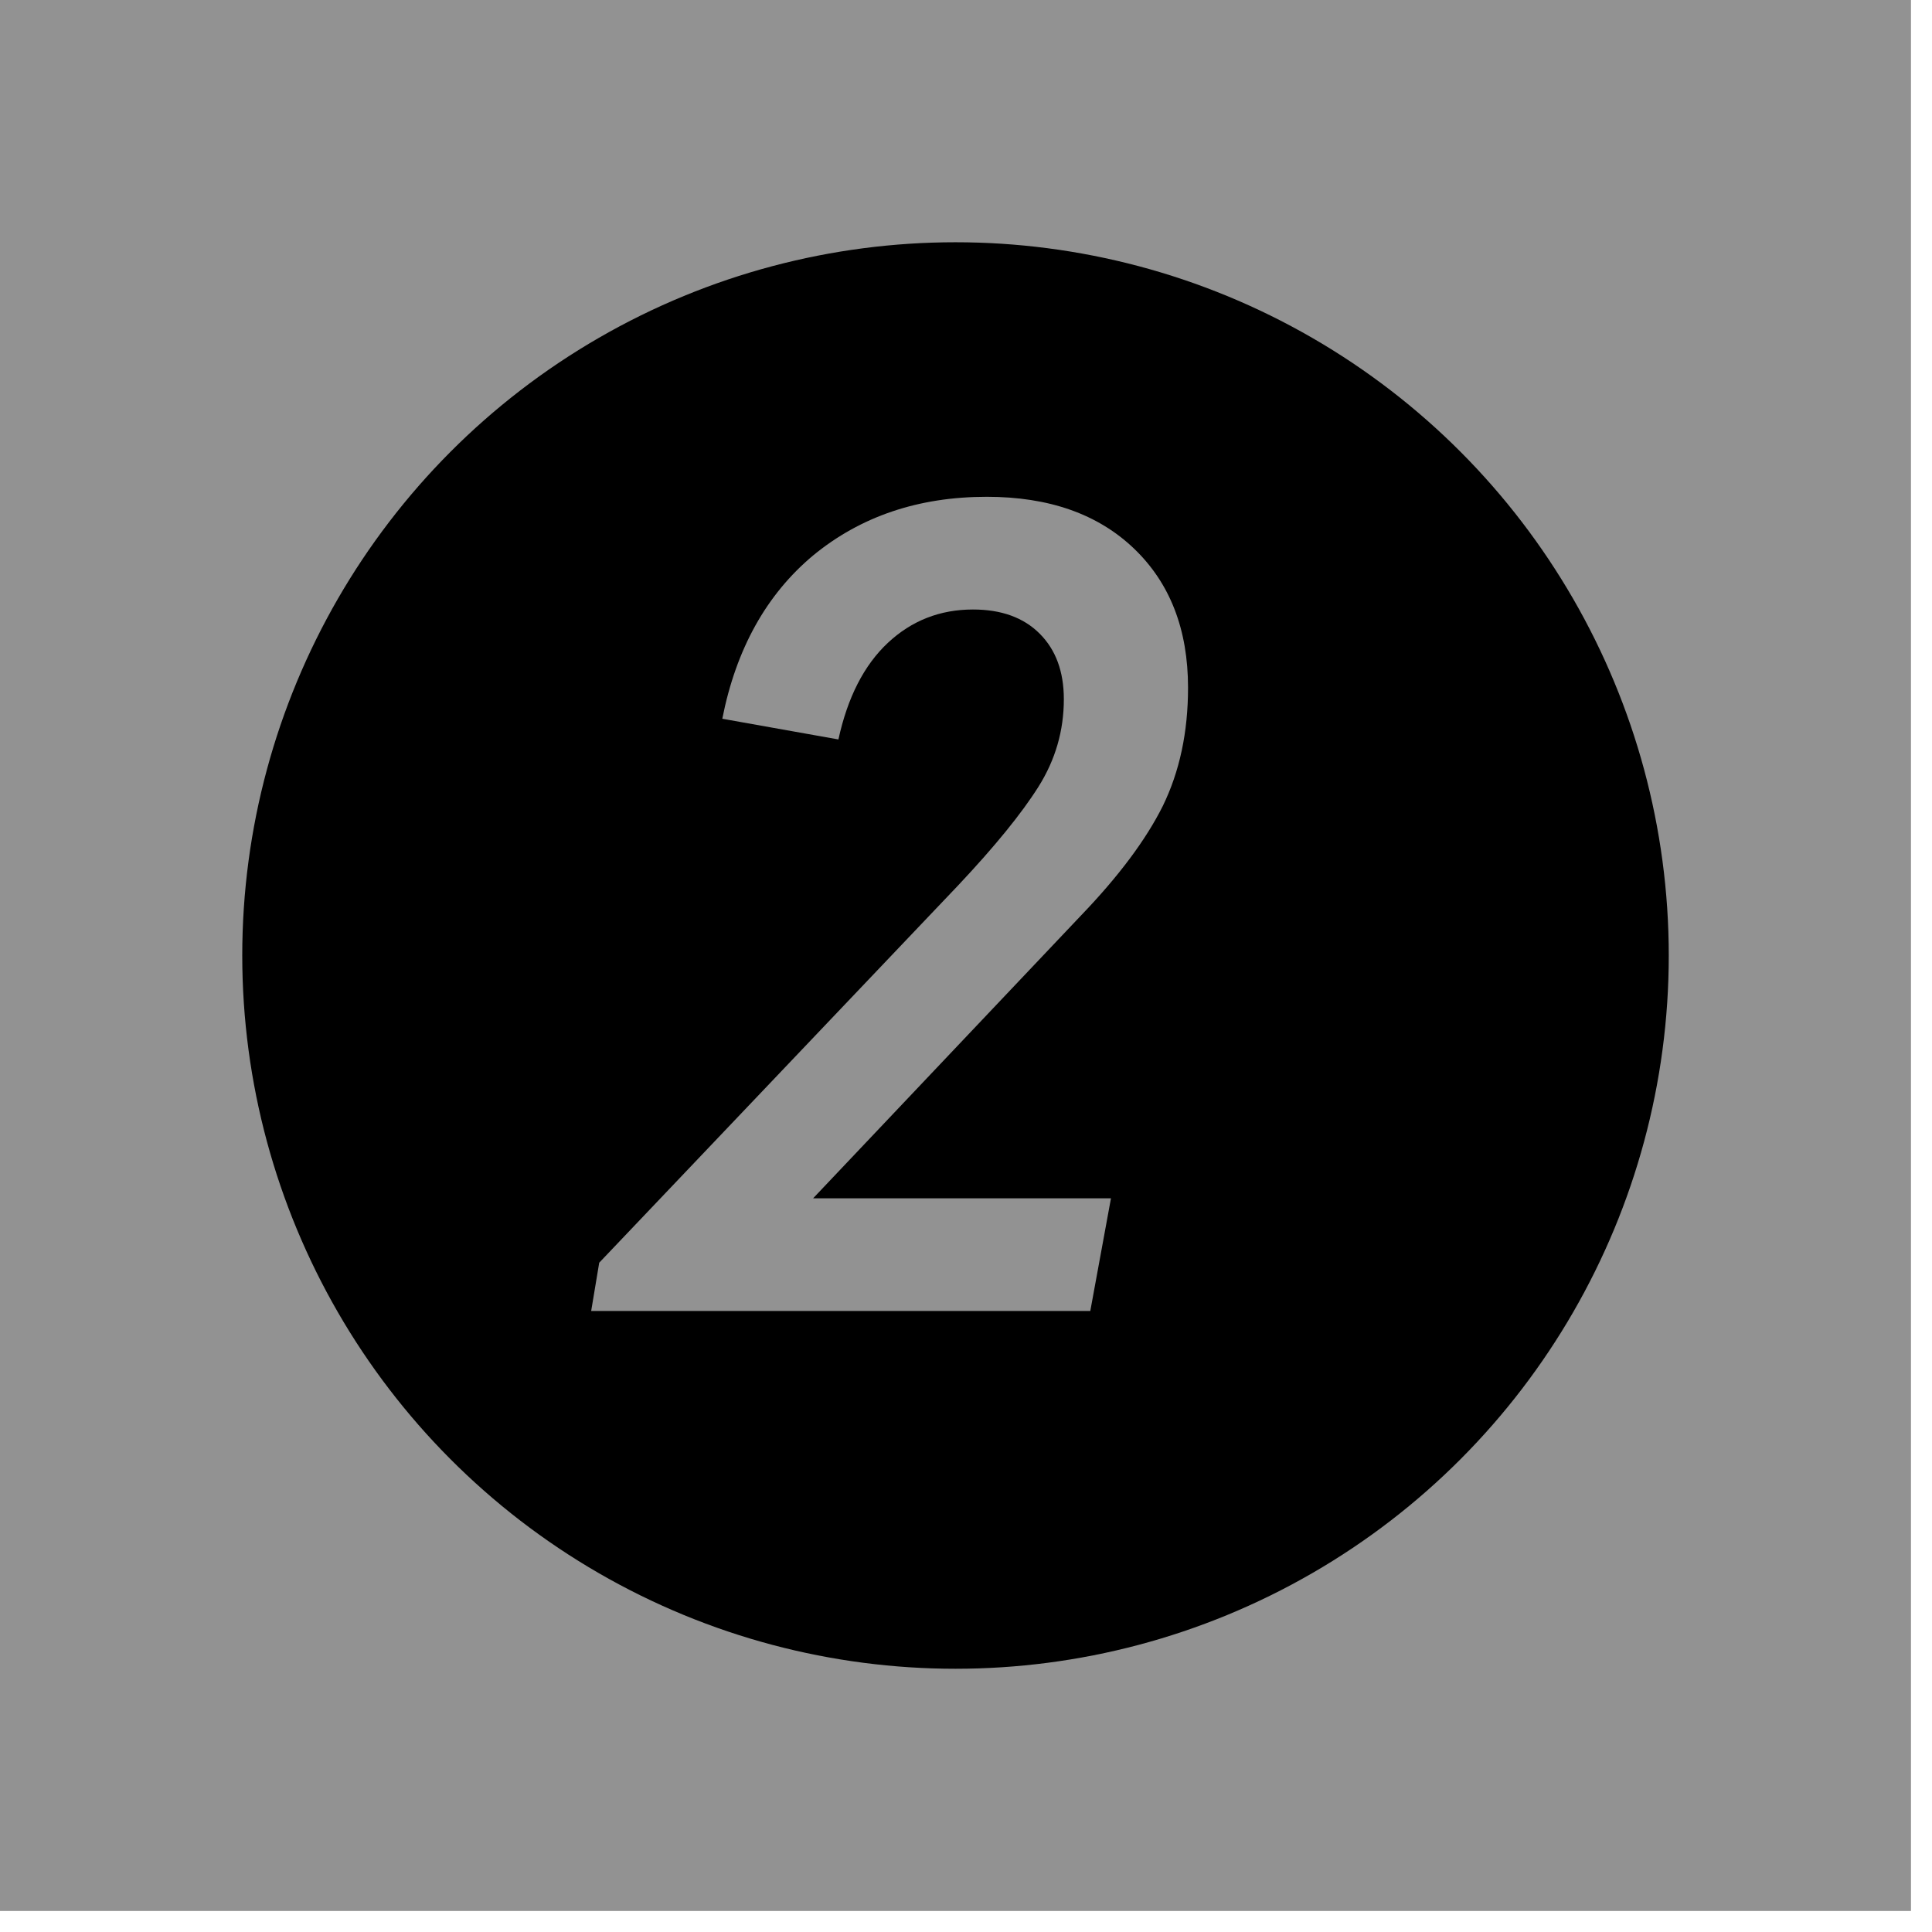 <?xml version="1.0" encoding="UTF-8"?> <svg xmlns="http://www.w3.org/2000/svg" width="84" height="84" viewBox="0 0 84 84" fill="none"><rect width="83.086" height="83.086" fill="#929292"></rect><circle cx="41.544" cy="41.544" r="31.011" fill="black"></circle><path d="M26.053 54.9L41.654 38.5C43.254 36.8 44.42 35.367 45.154 34.2C45.887 33.033 46.254 31.767 46.254 30.4C46.254 29.2 45.904 28.25 45.203 27.55C44.504 26.85 43.537 26.5 42.303 26.5C40.87 26.5 39.637 26.983 38.603 27.95C37.57 28.917 36.853 30.317 36.453 32.15L31.404 31.25C32.004 28.217 33.32 25.85 35.353 24.15C37.42 22.45 39.937 21.6 42.904 21.6C45.603 21.6 47.737 22.35 49.303 23.85C50.87 25.35 51.654 27.367 51.654 29.9C51.654 31.833 51.287 33.55 50.553 35.05C49.82 36.517 48.637 38.1 47.004 39.8L35.353 52.1H48.303L47.404 57H25.703L26.053 54.9Z" fill="#929292"></path></svg> 